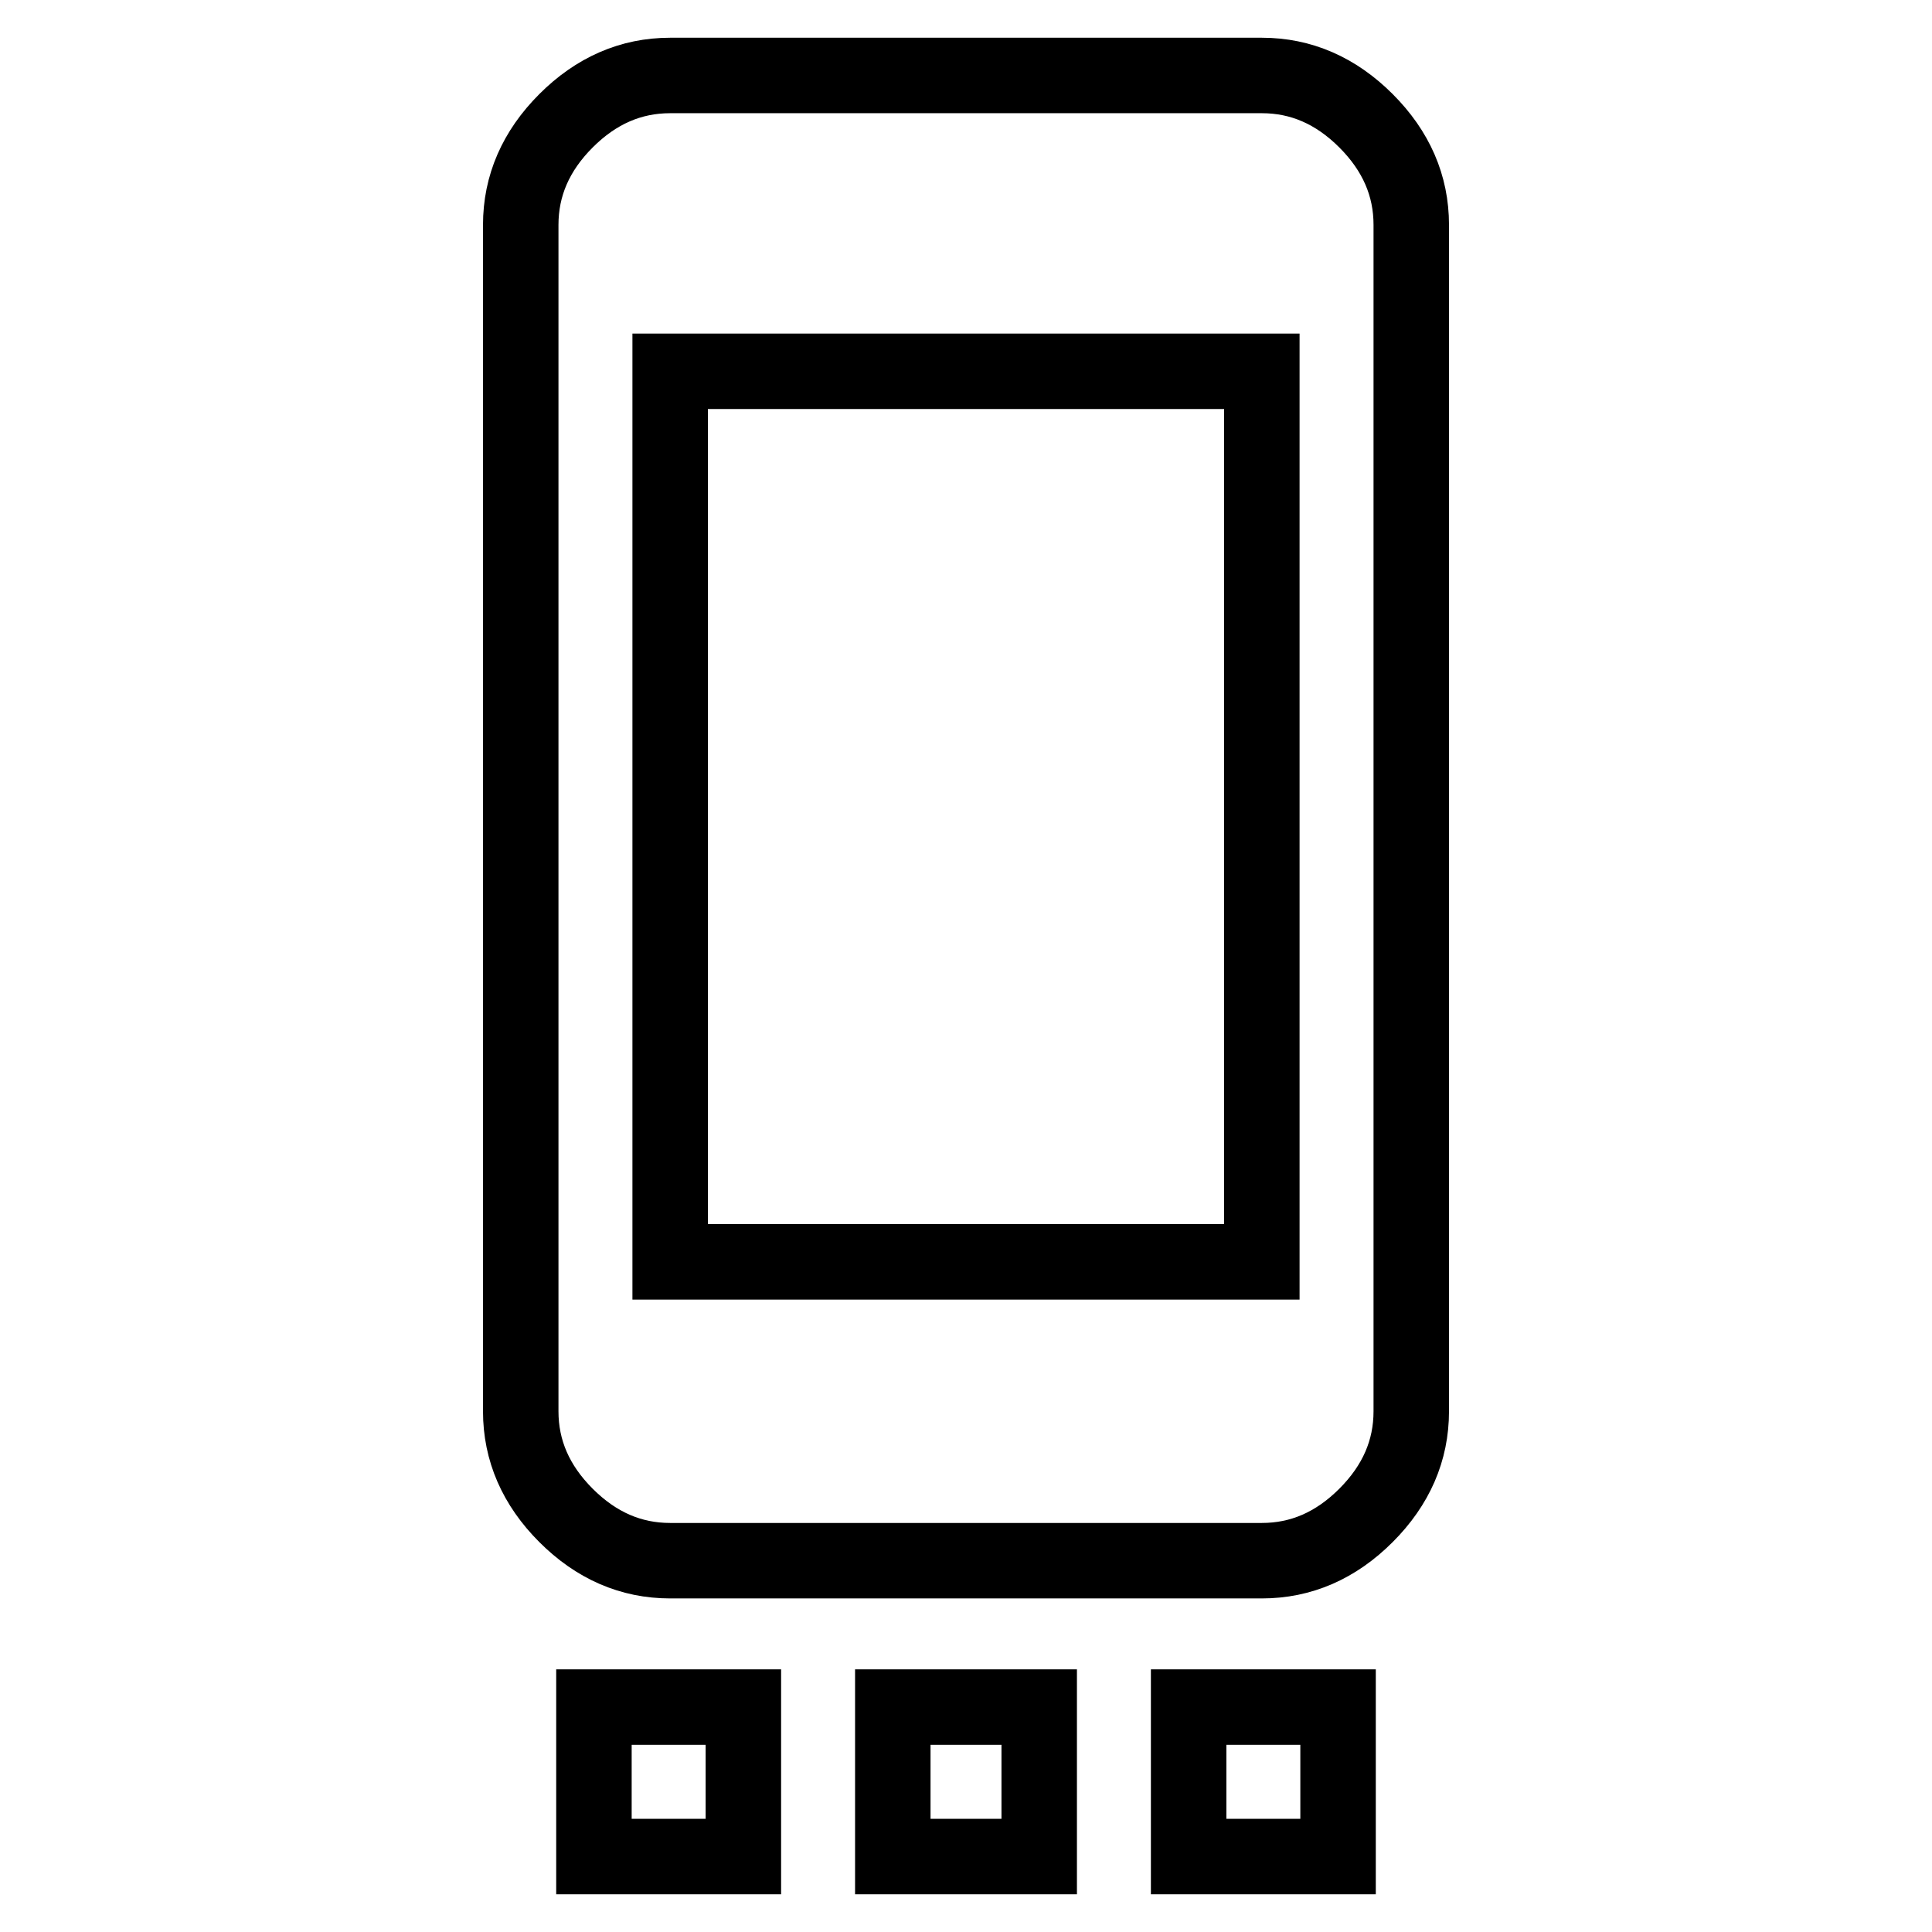 <?xml version="1.0" encoding="utf-8"?>
<!-- Svg Vector Icons : http://www.onlinewebfonts.com/icon -->
<!DOCTYPE svg PUBLIC "-//W3C//DTD SVG 1.1//EN" "http://www.w3.org/Graphics/SVG/1.1/DTD/svg11.dtd">
<svg version="1.1" xmlns="http://www.w3.org/2000/svg" xmlns:xlink="http://www.w3.org/1999/xlink" x="0px" y="0px" viewBox="0 0 256 256" enable-background="new 0 0 256 256" xml:space="preserve">
<g> <path stroke-width="10" fill-opacity="0" stroke="#000000"  d="M167.2,167.2v-118H88.8v118H167.2z M167.2,10c5.2,0,9.8,2,13.8,6c4,4,6,8.6,6,13.8V187c0,5.2-2,9.8-6,13.8 c-4,4-8.6,6-13.8,6H88.8c-5.2,0-9.8-2-13.8-6c-4-4-6-8.6-6-13.8V29.8c0-5.2,2-9.8,6-13.8c4-4,8.6-6,13.8-6H167.2z M157.5,246v-19.8 h19.8V246H157.5z M118.3,246v-19.8h19.4V246H118.3z M78.7,246v-19.8h19.8V246H78.7z"/></g>
</svg>